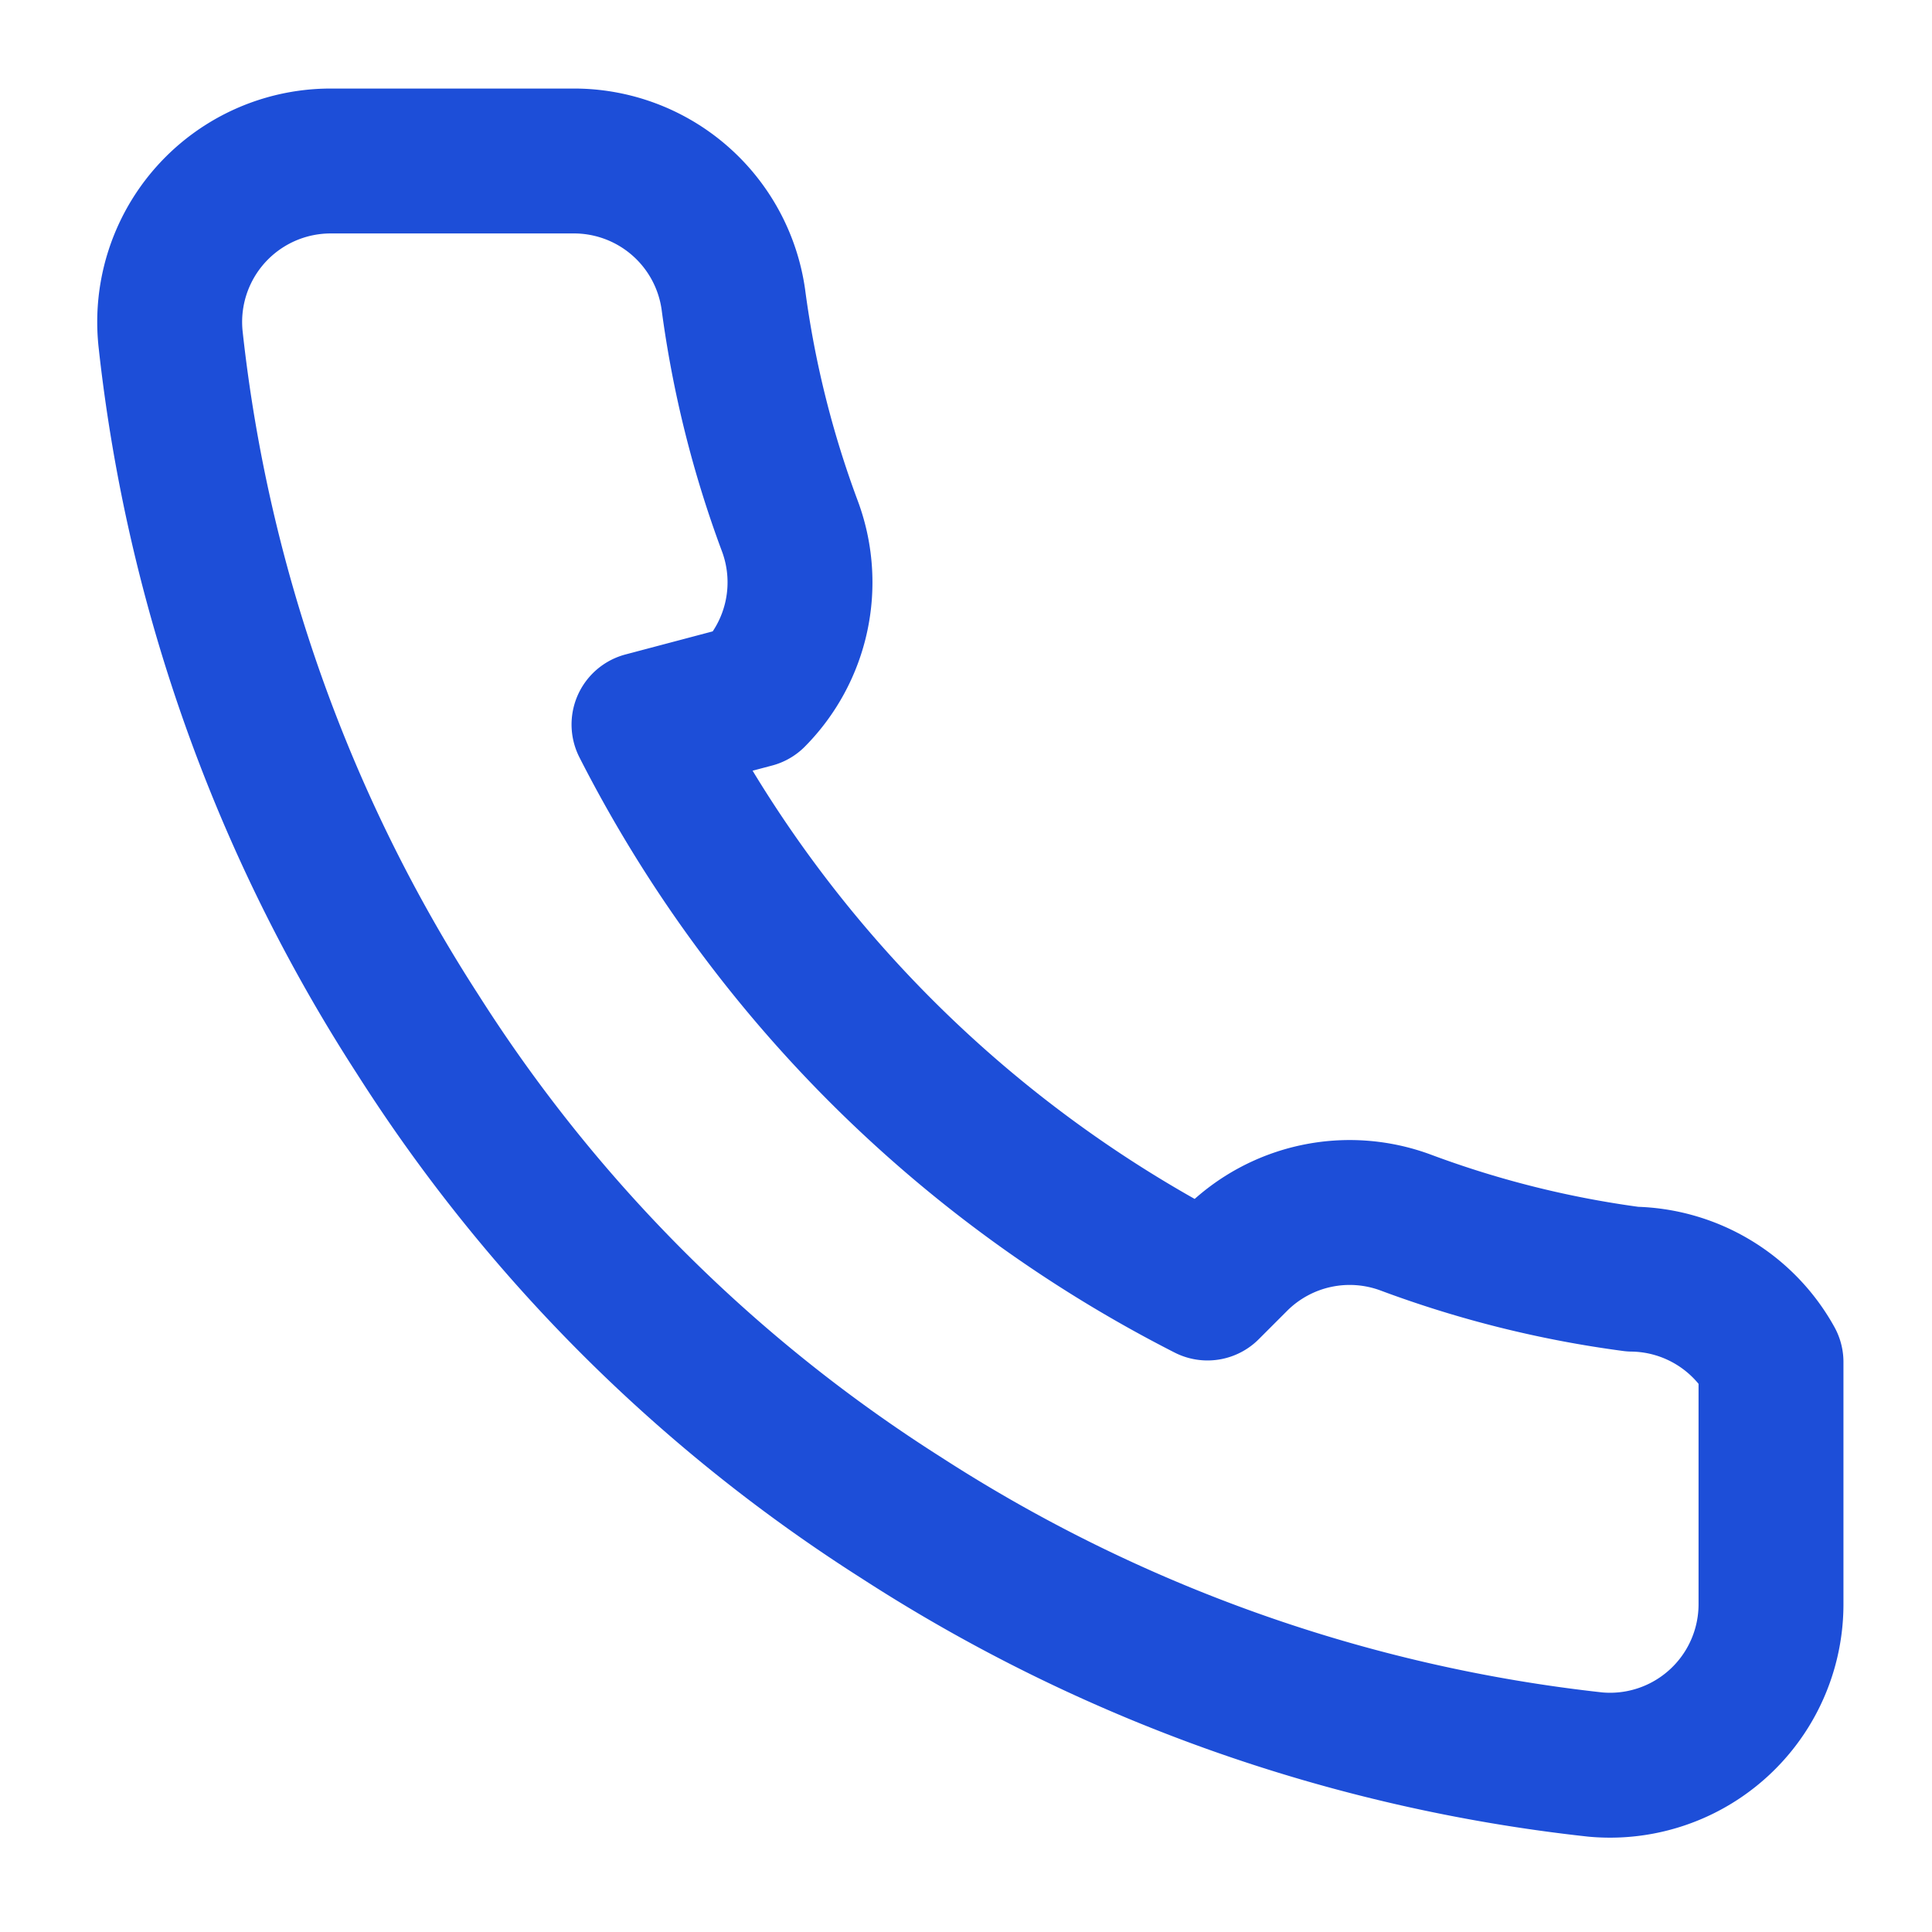 <svg xmlns='http://www.w3.org/2000/svg' width='64' height='64' viewBox='0 0 24 24' fill='none' stroke='#1D4ED8' stroke-width='1.8' stroke-linecap='round' stroke-linejoin='round'><path d='M22 16.92v3a2 2 0 0 1-2.18 2 19.86 19.86 0 0 1-8.63-3.07 19.5 19.5 0 0 1-6-6 19.86 19.86 0 0 1-3.07-8.63A2 2 0 0 1 4.11 2h3a2 2 0 0 1 2 1.72 12.9 12.9 0 0 0 .7 2.81 2 2 0 0 1-.45 2.11L8 9a16 16 0 0 0 7 7l.36-.36a2 2 0 0 1 2.11-.45 12.9 12.9 0 0 0 2.81.7A2 2 0 0 1 22 16.92z'/></svg>